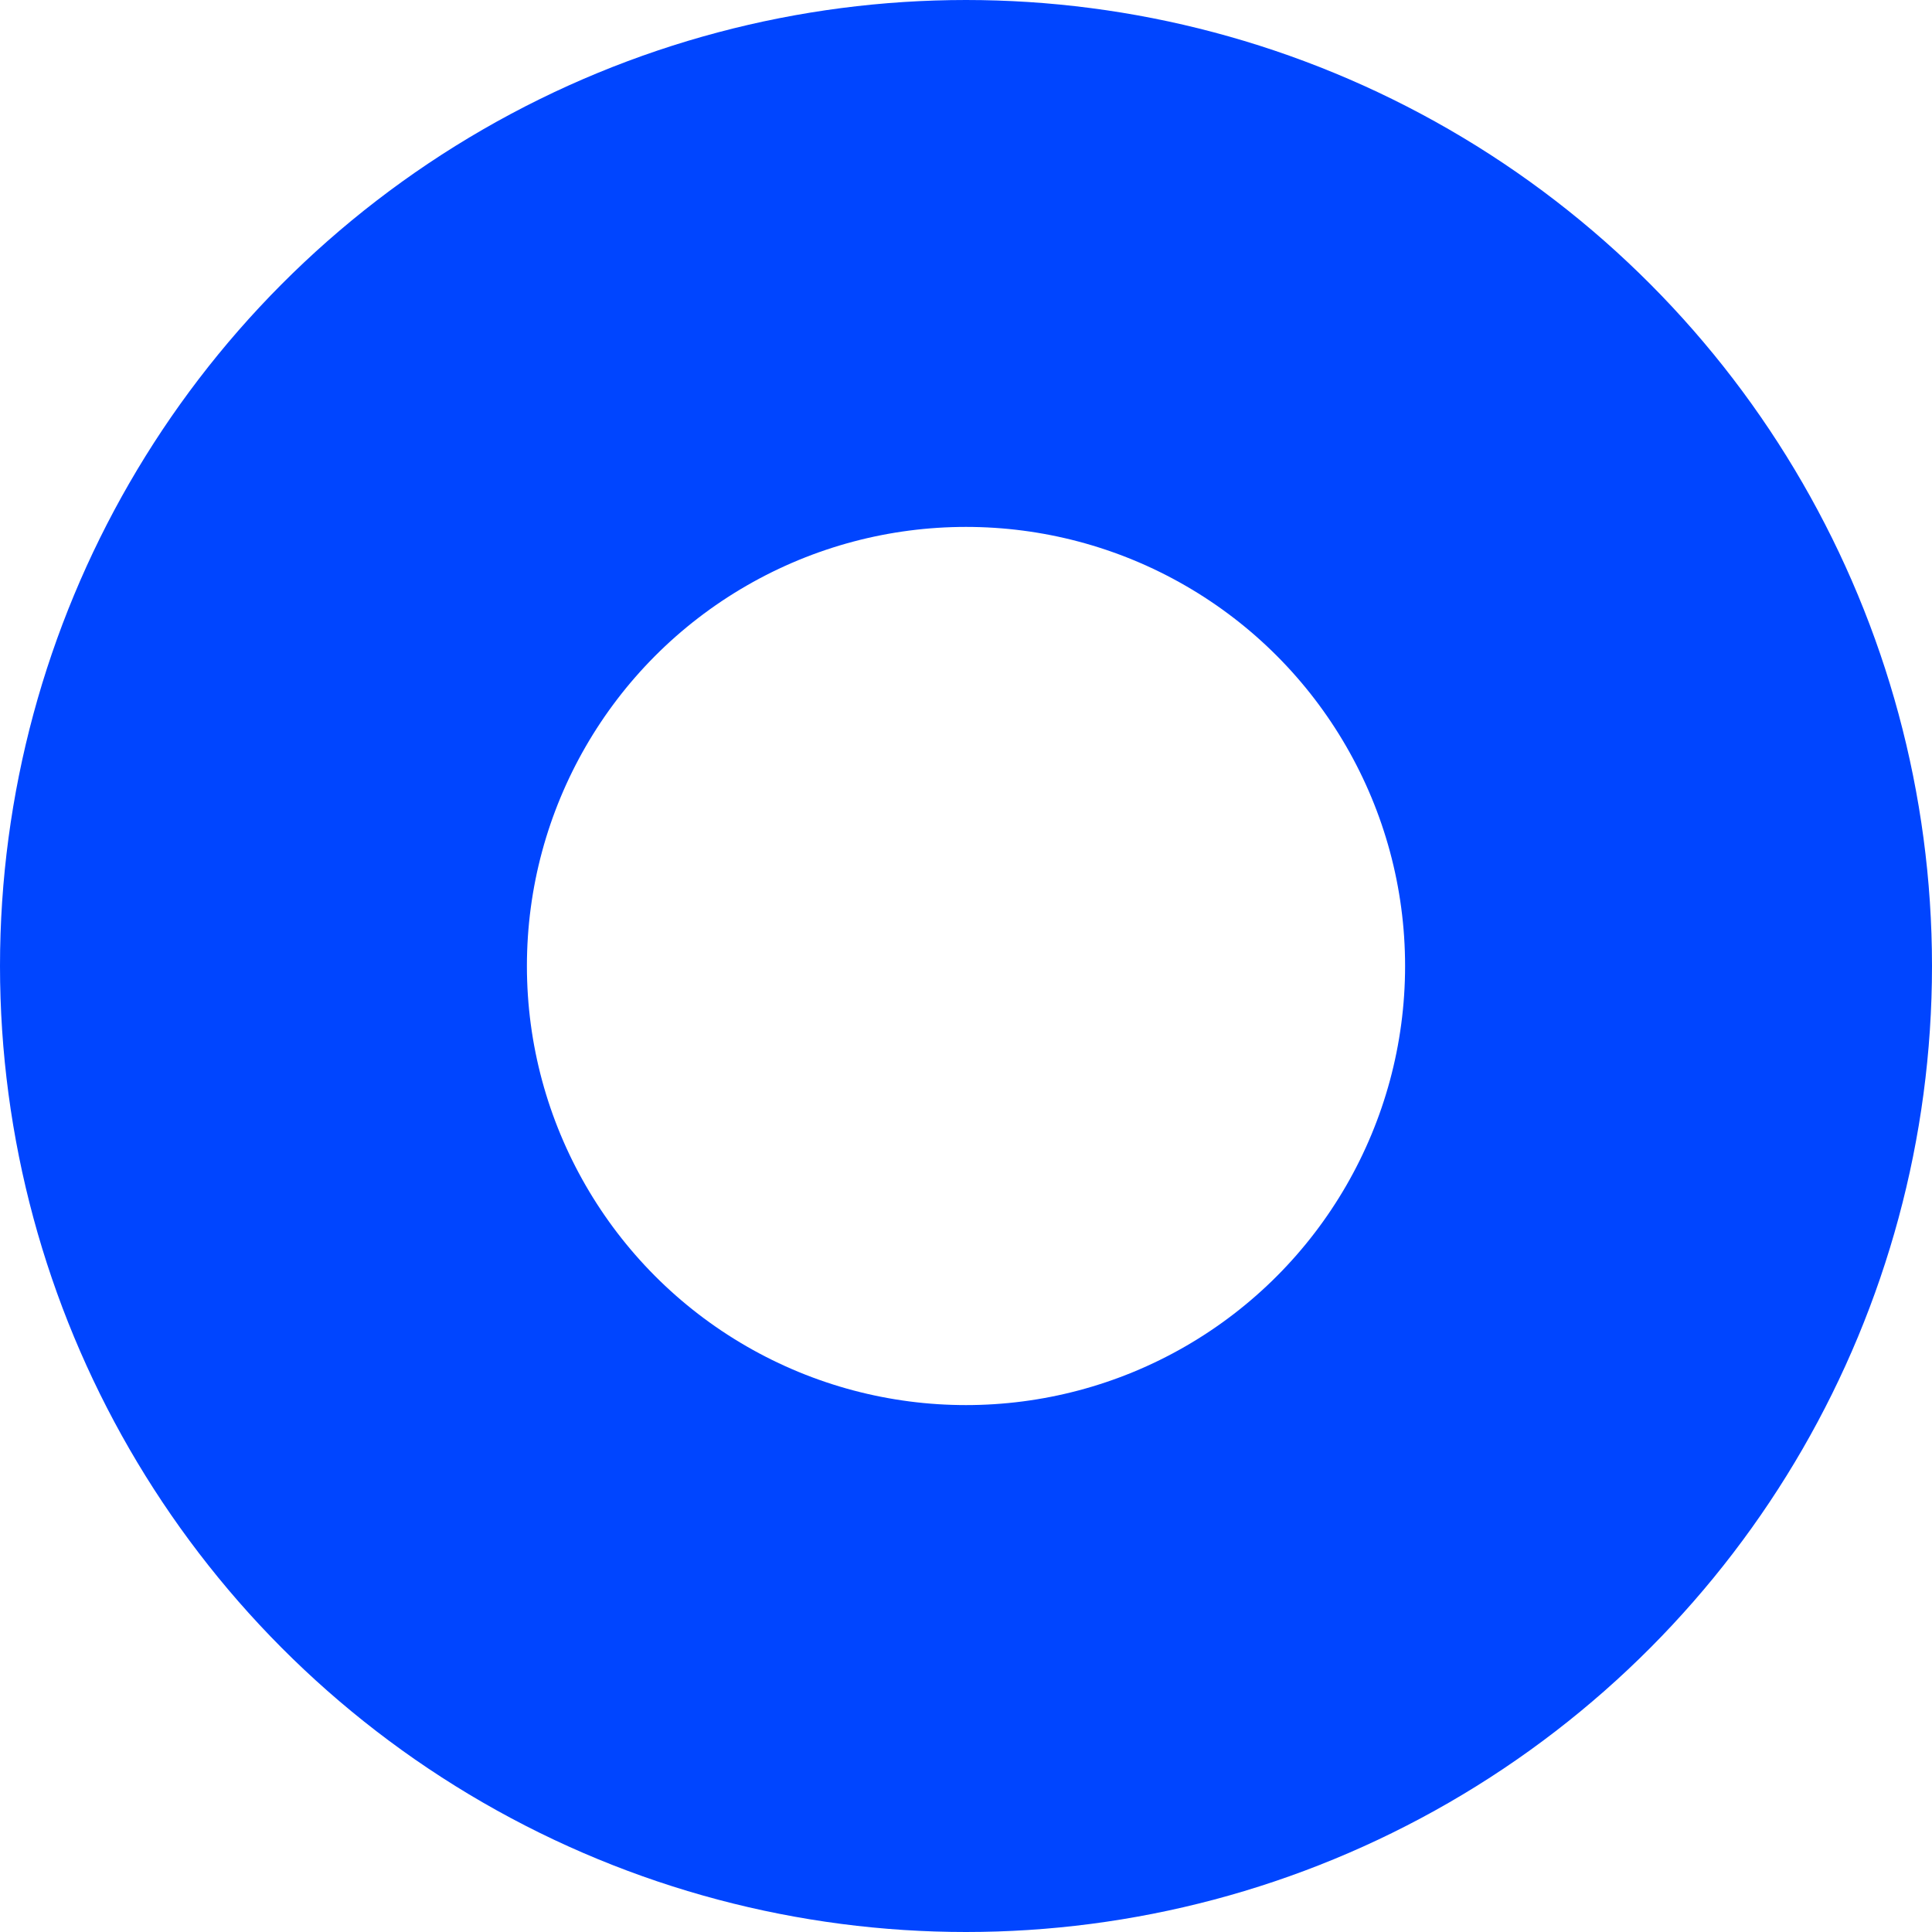 <svg xmlns="http://www.w3.org/2000/svg" width="11" height="11" viewBox="0 0 11 11"><g id="Ellipse_3" data-name="Ellipse 3" fill="none" stroke="#0045ff" stroke-width="3"><circle cx="5.5" cy="5.5" r="5.5" stroke="none"></circle><circle cx="5.5" cy="5.5" r="4" fill="none"></circle></g></svg>